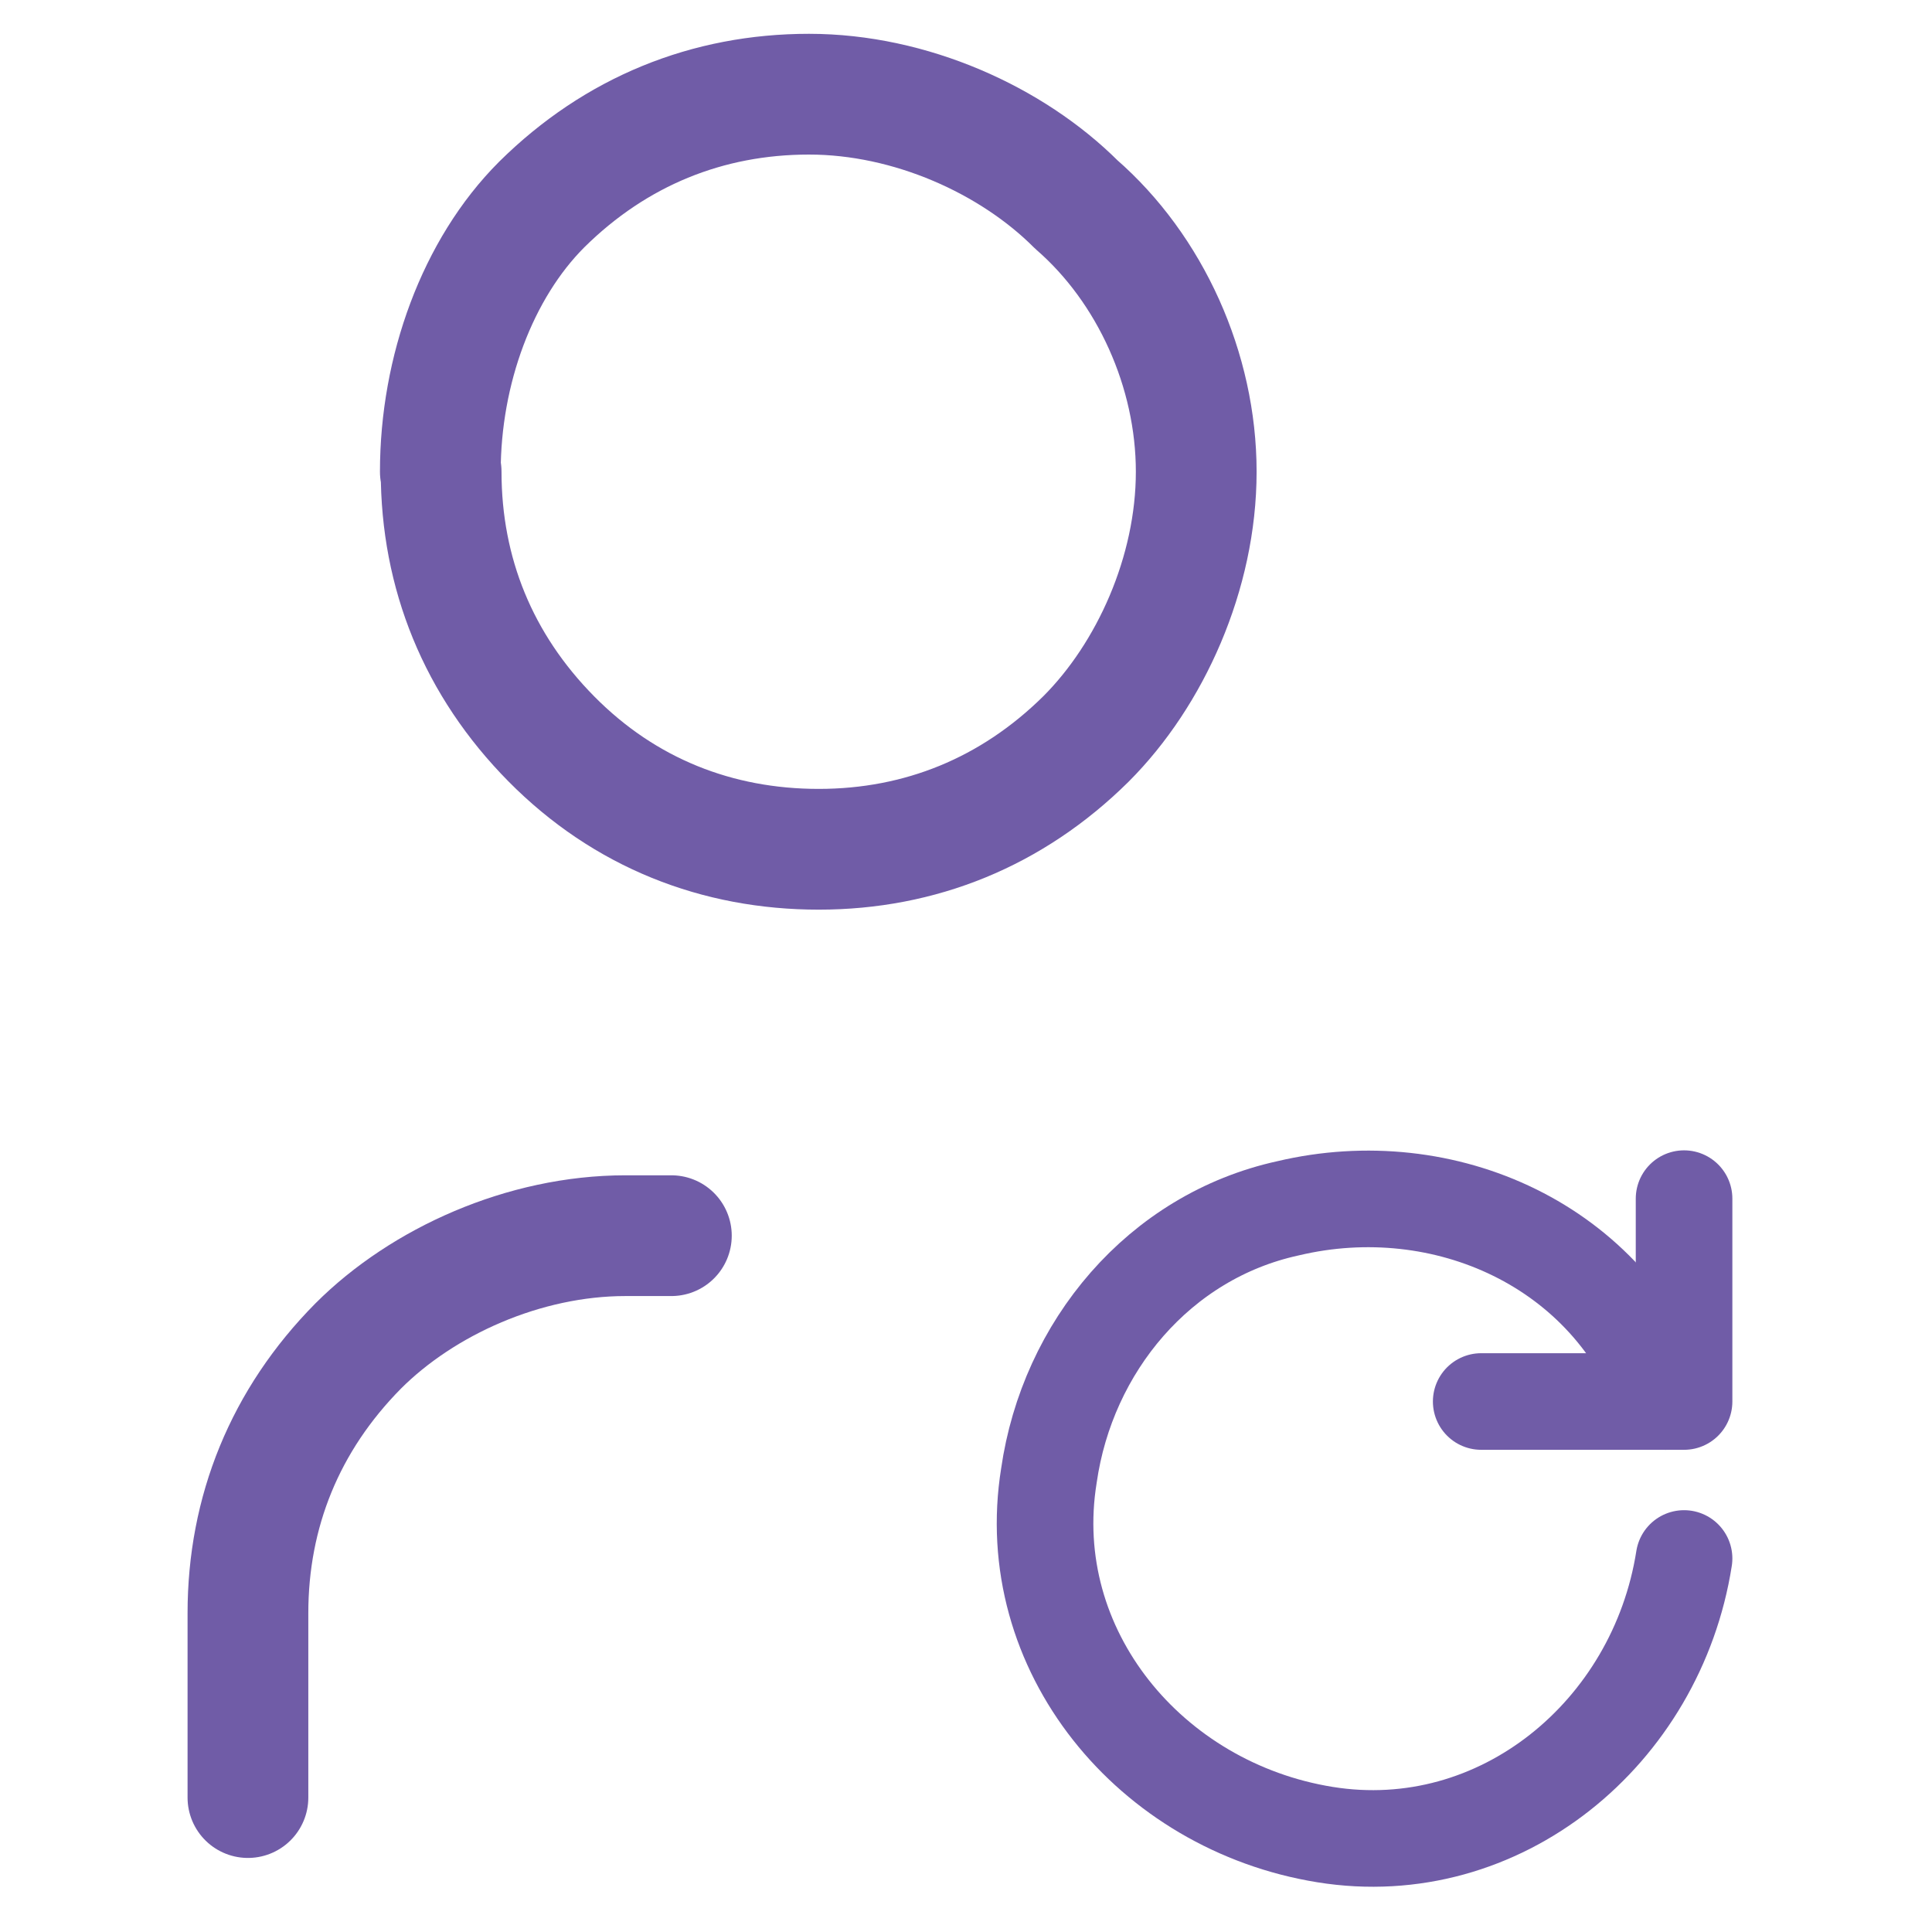 <svg viewBox="0 0 24 24" xmlns="http://www.w3.org/2000/svg" data-name="Layer 1" id="Layer_1">
  <defs>
    <style>
      .cls-1 {
        stroke-width: 1.2px;
      }

      .cls-1, .cls-2 {
        fill: none;
        stroke: #705ca7;
        stroke-linecap: round;
        stroke-linejoin: round;
      }

      .cls-2 {
        stroke-width: 1.5px;
      }
    </style>
  </defs>
  <path d="M3.08,22.33v-2.29c0-1.26.46-2.4,1.37-3.32.8-.8,2.06-1.37,3.32-1.37h.57M5.48,5.86c0,1.26.46,2.4,1.37,3.32s2.06,1.37,3.32,1.37,2.4-.46,3.32-1.37c.8-.8,1.37-2.06,1.37-3.32s-.57-2.52-1.49-3.32c-.8-.8-2.06-1.37-3.32-1.37s-2.4.46-3.32,1.37c-.8.8-1.26,2.06-1.26,3.32Z" class="cls-2"></path>
  <g>
    <path d="M20.92,19.36c-.34,2.17-2.29,3.78-4.46,3.43s-3.78-2.29-3.43-4.46c.23-1.6,1.37-2.97,2.97-3.32,1.94-.46,4,.46,4.69,2.4" class="cls-1"></path>
    <path d="M20.92,14.89v2.52h-2.52" class="cls-1"></path>
  </g>
</svg>